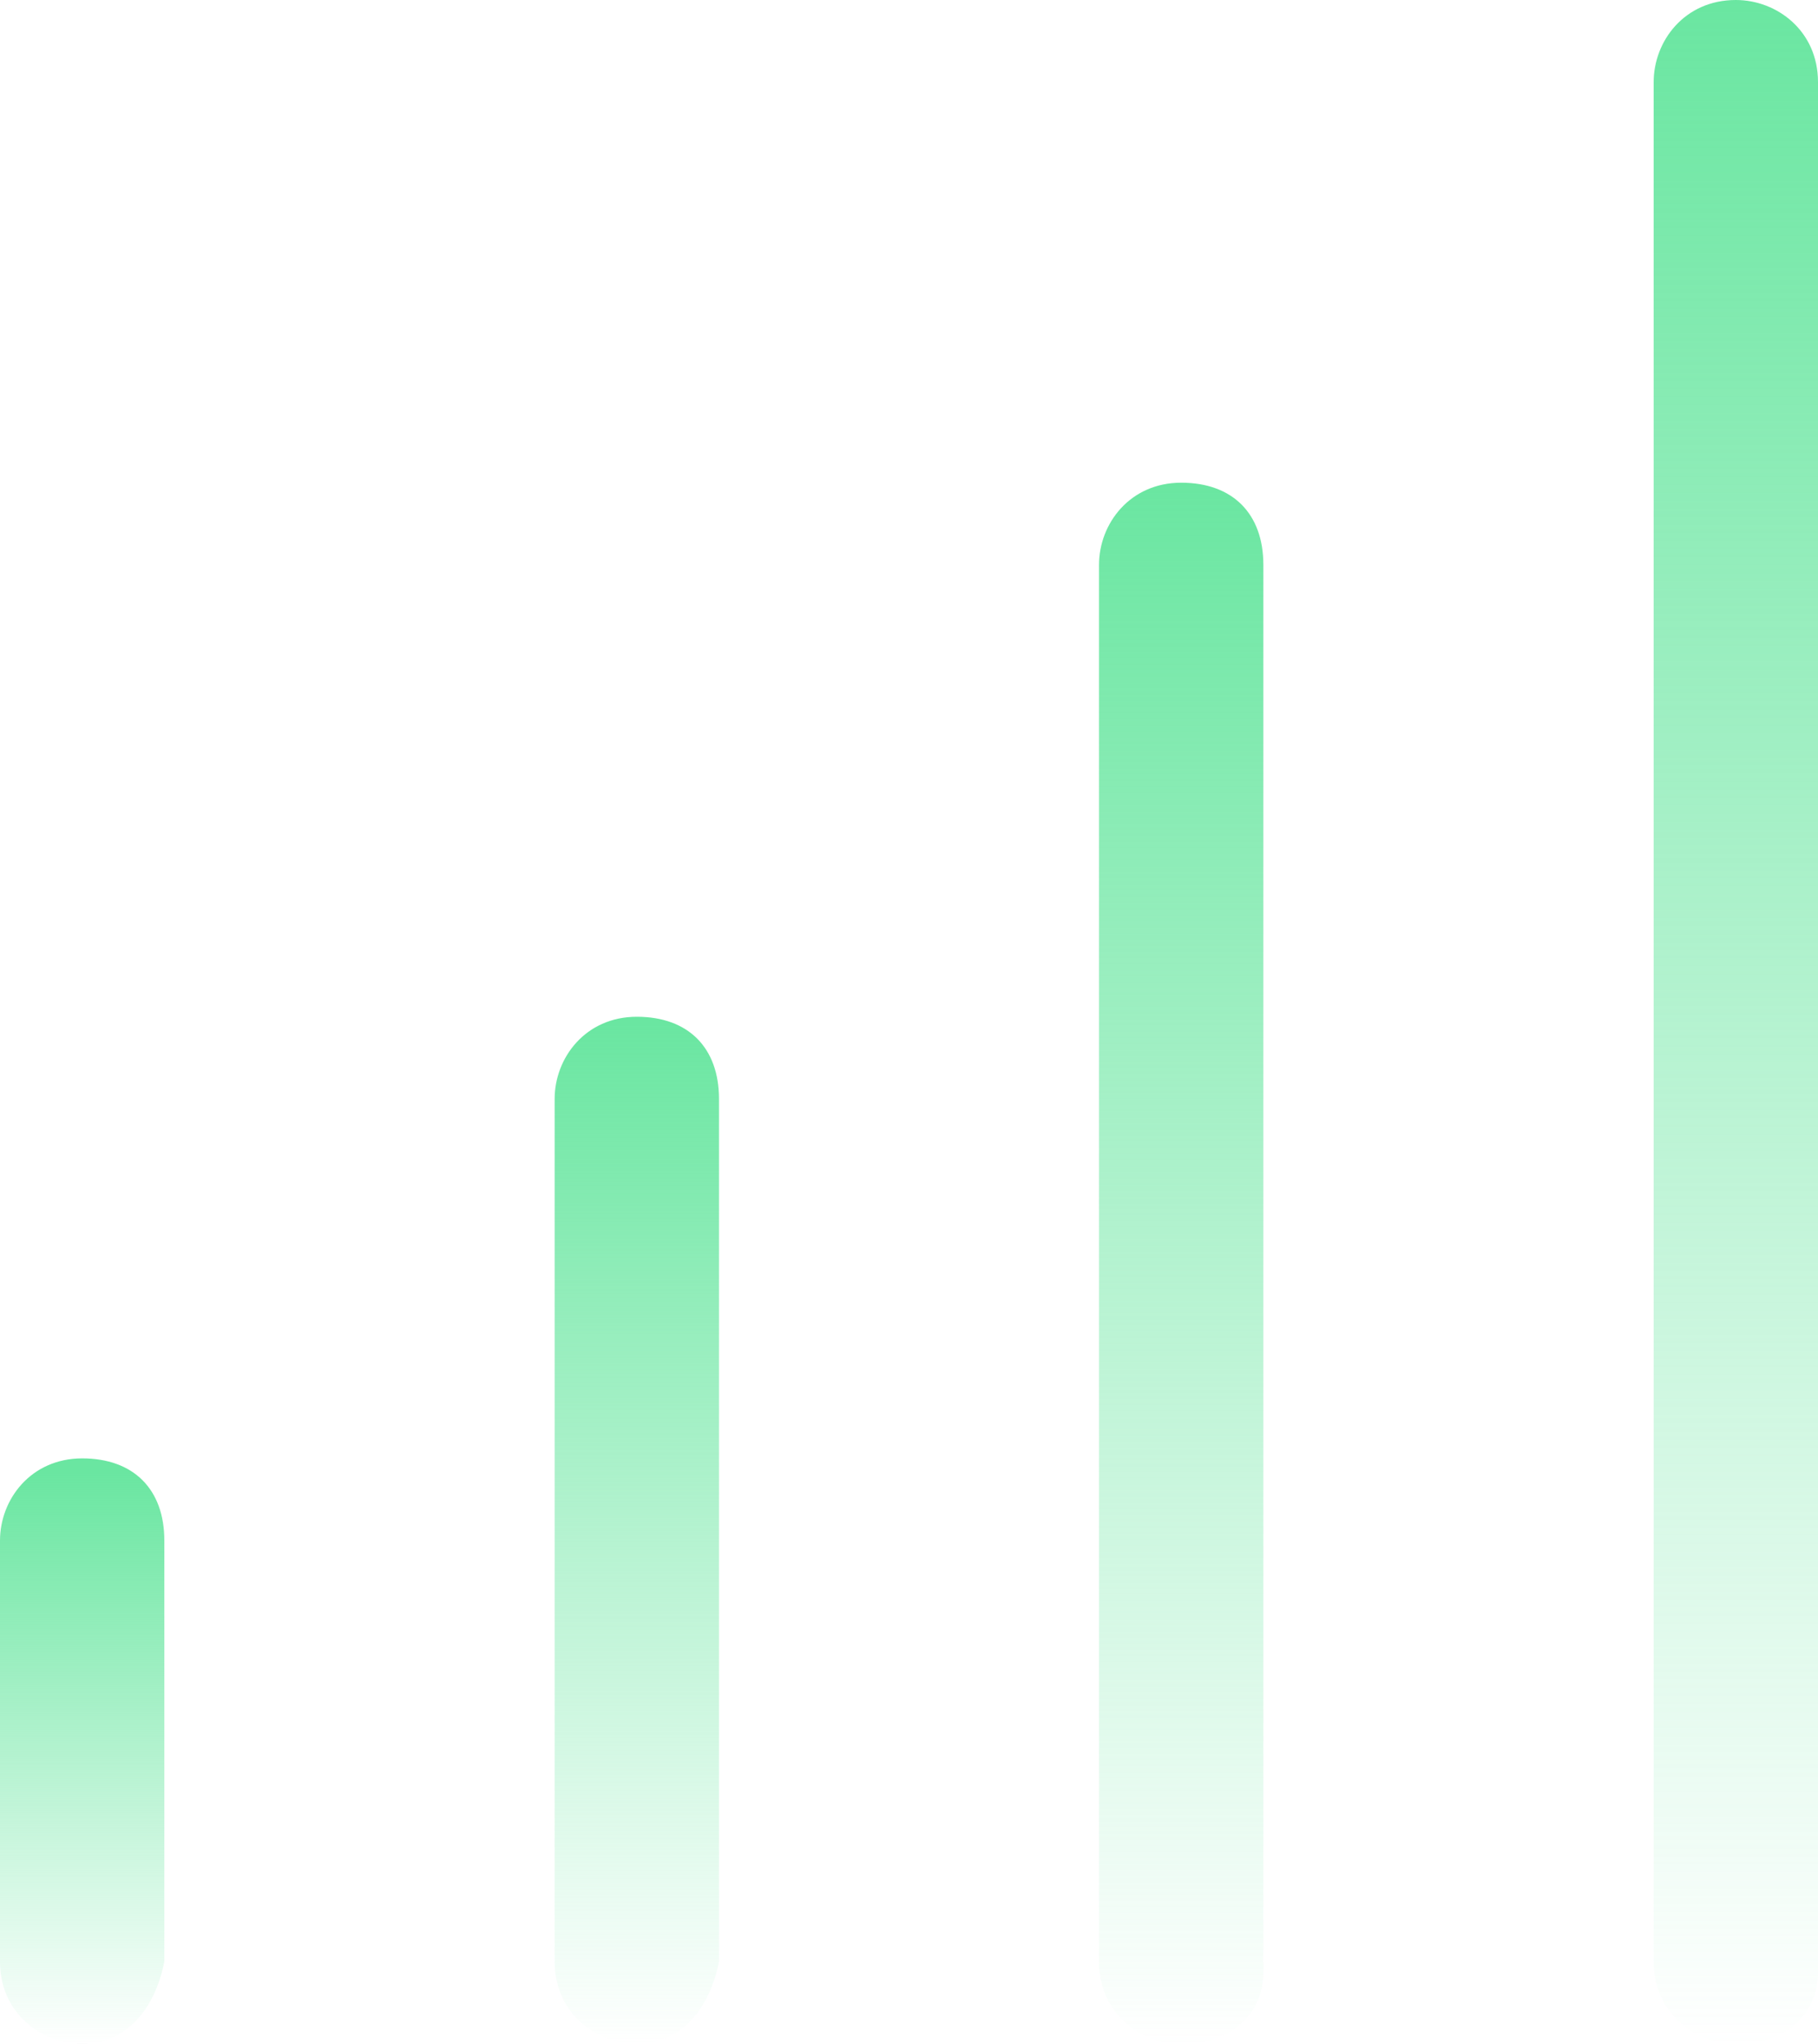 <?xml version="1.0" encoding="utf-8"?>
<!-- Generator: Adobe Illustrator 24.0.3, SVG Export Plug-In . SVG Version: 6.00 Build 0)  -->
<svg version="1.1" id="Livello_1" xmlns="http://www.w3.org/2000/svg" xmlns:xlink="http://www.w3.org/1999/xlink" x="0px" y="0px"
	 viewBox="0 0 17.7 19.9" style="enable-background:new 0 0 17.7 19.9;" xml:space="preserve">
<style type="text/css">
	.st0{fill:#E0885B;}
	.st1{fill:#FFFFFF;}
	.st2{fill:#E84E1B;}
	.st3{fill:url(#SVGID_1_);}
	.st4{fill:url(#SVGID_2_);}
	.st5{fill:url(#SVGID_3_);}
	.st6{fill:#0E261A;}
	.st7{fill-rule:evenodd;clip-rule:evenodd;fill:#FFFFFF;}
	.st8{fill:url(#SVGID_4_);}
	.st9{fill:url(#SVGID_5_);}
	.st10{fill:url(#SVGID_6_);}
	.st11{fill:url(#SVGID_7_);}
	.st12{fill:url(#SVGID_8_);}
	.st13{fill:url(#SVGID_9_);}
	.st14{fill-rule:evenodd;clip-rule:evenodd;fill:#4D4D4D;}
	.st15{fill:#4D4D4D;}
	.st16{fill:none;}
	.st17{fill:#6AE6A1;}
	.st18{fill:url(#SVGID_10_);}
	.st19{fill:url(#SVGID_11_);}
	.st20{fill:url(#SVGID_12_);}
	.st21{fill:none;stroke:#000000;stroke-width:4;stroke-linecap:round;stroke-linejoin:round;stroke-miterlimit:10;}
	.st22{fill:url(#SVGID_13_);}
	.st23{fill:url(#SVGID_14_);}
	.st24{fill:url(#SVGID_15_);}
	.st25{fill:url(#SVGID_16_);}
	.st26{fill:url(#SVGID_17_);}
	.st27{fill:url(#SVGID_18_);}
	.st28{fill:url(#SVGID_19_);}
	.st29{fill:url(#SVGID_20_);}
	.st30{fill:url(#SVGID_21_);}
	.st31{fill:url(#SVGID_22_);}
	.st32{fill:url(#SVGID_23_);}
	.st33{fill:#1D1D1B;stroke:#1D1D1B;stroke-miterlimit:10;}
	.st34{fill:url(#SVGID_24_);}
	.st35{fill:url(#SVGID_25_);}
	.st36{fill:url(#SVGID_26_);}
	.st37{fill:url(#SVGID_27_);}
	.st38{fill:url(#SVGID_28_);}
	.st39{fill:url(#SVGID_29_);}
	.st40{fill:url(#SVGID_30_);}
	.st41{fill:url(#SVGID_31_);}
	.st42{fill:url(#SVGID_32_);}
	.st43{fill:url(#SVGID_33_);}
	.st44{fill:url(#SVGID_34_);}
	.st45{fill:url(#SVGID_35_);}
	.st46{fill:url(#SVGID_36_);}
	.st47{fill:none;stroke:#000000;stroke-width:1.146;stroke-miterlimit:10;}
	.st48{fill:none;stroke:url(#SVGID_37_);stroke-width:1.297;stroke-linecap:round;stroke-linejoin:round;stroke-miterlimit:10;}
	.st49{fill:none;stroke:url(#SVGID_38_);stroke-width:1.297;stroke-linecap:round;stroke-linejoin:round;stroke-miterlimit:10;}
	.st50{fill:none;stroke:url(#SVGID_39_);stroke-width:1.62;stroke-linecap:round;stroke-linejoin:round;stroke-miterlimit:10;}
	.st51{fill:none;stroke:url(#SVGID_40_);stroke-width:1.62;stroke-linecap:round;stroke-linejoin:round;stroke-miterlimit:10;}
	.st52{fill:none;stroke:url(#SVGID_41_);stroke-width:1.627;stroke-linecap:round;stroke-linejoin:round;stroke-miterlimit:10;}
	.st53{fill:none;stroke:url(#SVGID_42_);stroke-width:1.627;stroke-linecap:round;stroke-linejoin:round;stroke-miterlimit:10;}
	.st54{fill:url(#SVGID_43_);}
	.st55{fill:url(#SVGID_44_);}
	.st56{fill:url(#SVGID_45_);}
	.st57{fill:url(#SVGID_46_);}
	.st58{fill:url(#SVGID_47_);}
	.st59{fill:url(#SVGID_48_);}
	.st60{fill:url(#SVGID_49_);}
	.st61{fill:url(#SVGID_50_);}
	.st62{fill:url(#SVGID_51_);}
	.st63{fill:url(#SVGID_52_);}
	.st64{fill:url(#SVGID_53_);}
	.st65{fill:url(#SVGID_54_);}
	.st66{fill:none;stroke:url(#SVGID_55_);stroke-width:1.9;stroke-linecap:round;stroke-linejoin:round;stroke-miterlimit:10;}
	.st67{fill:none;stroke:url(#SVGID_56_);stroke-width:1.9;stroke-linecap:round;stroke-linejoin:round;stroke-miterlimit:10;}
	.st68{fill:none;stroke:url(#SVGID_57_);stroke-width:1.9;stroke-linecap:round;stroke-linejoin:round;stroke-miterlimit:10;}
	.st69{fill:none;stroke:url(#SVGID_58_);stroke-width:1.9;stroke-linecap:round;stroke-linejoin:round;stroke-miterlimit:10;}
	.st70{fill:url(#SVGID_59_);}
	.st71{fill:url(#SVGID_60_);}
	.st72{fill:url(#SVGID_61_);}
	.st73{fill:url(#SVGID_62_);}
	.st74{fill:url(#SVGID_63_);}
	.st75{fill:none;stroke:url(#SVGID_64_);stroke-width:1.627;stroke-linecap:round;stroke-linejoin:round;stroke-miterlimit:10;}
	.st76{fill:none;stroke:url(#SVGID_65_);stroke-width:1.627;stroke-linecap:round;stroke-linejoin:round;stroke-miterlimit:10;}
	.st77{fill:url(#SVGID_66_);}
	.st78{fill:url(#SVGID_67_);}
	.st79{fill:url(#SVGID_68_);}
	.st80{fill:url(#SVGID_69_);}
	.st81{fill:url(#SVGID_70_);}
	.st82{fill:url(#SVGID_71_);}
	.st83{fill:url(#SVGID_72_);}
	.st84{fill:url(#SVGID_73_);}
	.st85{fill:url(#SVGID_74_);}
	.st86{fill:url(#SVGID_75_);}
	.st87{fill:url(#SVGID_76_);}
	.st88{fill:url(#SVGID_77_);}
	.st89{fill:url(#SVGID_78_);}
	.st90{fill:none;stroke:url(#SVGID_79_);stroke-width:2.601;stroke-linecap:round;stroke-linejoin:round;stroke-miterlimit:10;}
	.st91{fill:none;stroke:url(#SVGID_80_);stroke-width:2.601;stroke-linecap:round;stroke-linejoin:round;stroke-miterlimit:10;}
	.st92{fill:#FF885B;}
	.st93{fill:url(#SVGID_81_);}
	.st94{fill:url(#SVGID_82_);}
	.st95{fill:#FFFFFF;stroke:#E0885B;stroke-width:0.1;stroke-miterlimit:10;}
	.st96{fill:#CCCCCC;}
	.st97{fill:url(#SVGID_83_);}
	.st98{fill:url(#SVGID_84_);}
	.st99{fill:url(#SVGID_85_);}
	.st100{fill:url(#SVGID_86_);}
	.st101{fill:url(#SVGID_87_);}
	.st102{fill:url(#SVGID_88_);}
	.st103{fill:url(#SVGID_89_);}
	.st104{fill:url(#SVGID_90_);}
	.st105{fill:url(#SVGID_91_);}
	.st106{fill:url(#SVGID_92_);}
	.st107{fill:url(#SVGID_93_);}
	.st108{fill:url(#SVGID_94_);}
	.st109{fill:url(#SVGID_95_);}
	.st110{fill:url(#SVGID_96_);}
	.st111{fill:url(#SVGID_97_);}
	.st112{fill:url(#SVGID_98_);}
	.st113{fill:url(#SVGID_99_);}
	.st114{fill:url(#SVGID_100_);}
	.st115{fill:url(#SVGID_101_);}
	.st116{fill:url(#SVGID_102_);}
	.st117{fill:url(#SVGID_103_);}
	.st118{fill:url(#SVGID_104_);}
	.st119{fill:url(#SVGID_105_);}
	.st120{fill:url(#SVGID_106_);}
	.st121{fill:url(#SVGID_107_);}
	.st122{fill:url(#SVGID_108_);}
	.st123{fill:url(#SVGID_109_);}
	.st124{fill:url(#SVGID_110_);}
	.st125{fill:url(#SVGID_111_);}
	.st126{fill:url(#SVGID_112_);}
	.st127{fill:url(#SVGID_113_);}
	.st128{fill:url(#SVGID_114_);}
	.st129{fill:url(#SVGID_115_);}
	.st130{fill:url(#SVGID_116_);}
	.st131{fill:url(#SVGID_117_);}
	.st132{fill:url(#SVGID_118_);}
	.st133{fill:url(#SVGID_119_);}
	.st134{fill:url(#SVGID_120_);}
	.st135{fill:url(#SVGID_121_);}
	.st136{fill:url(#SVGID_122_);}
	.st137{fill:url(#SVGID_123_);}
	.st138{fill:url(#SVGID_124_);}
</style>
<g>
	<g>
		<linearGradient id="SVGID_1_" gradientUnits="userSpaceOnUse" x1="0.758" y1="14.342" x2="0.758" y2="19.91">
			<stop  offset="0" style="stop-color:#6AE6A1"/>
			<stop  offset="1" style="stop-color:#6AE6A1;stop-opacity:0"/>
		</linearGradient>
		<path class="st3" d="M0.8,19.9c-0.4,0-0.8-0.3-0.8-0.8v-4.1c0-0.4,0.3-0.8,0.8-0.8s0.8,0.3,0.8,0.8v4.1
			C1.5,19.6,1.2,19.9,0.8,19.9z"/>
	</g>
	<g>
		<linearGradient id="SVGID_2_" gradientUnits="userSpaceOnUse" x1="6.153" y1="9.973" x2="6.153" y2="19.91">
			<stop  offset="0" style="stop-color:#6AE6A1"/>
			<stop  offset="1" style="stop-color:#6AE6A1;stop-opacity:0"/>
		</linearGradient>
		<path class="st4" d="M6.2,19.9c-0.4,0-0.8-0.3-0.8-0.8v-8.4c0-0.4,0.3-0.8,0.8-0.8s0.8,0.3,0.8,0.8v8.4
			C6.9,19.6,6.6,19.9,6.2,19.9z"/>
	</g>
	<g>
		<linearGradient id="SVGID_3_" gradientUnits="userSpaceOnUse" x1="11.548" y1="4.711" x2="11.548" y2="19.91">
			<stop  offset="0" style="stop-color:#6AE6A1"/>
			<stop  offset="1" style="stop-color:#6AE6A1;stop-opacity:0"/>
		</linearGradient>
		<path class="st5" d="M11.5,19.9c-0.4,0-0.8-0.3-0.8-0.8V5.5c0-0.4,0.3-0.8,0.8-0.8s0.8,0.3,0.8,0.8v13.7
			C12.3,19.6,12,19.9,11.5,19.9z"/>
	</g>
	<g>
		<linearGradient id="SVGID_4_" gradientUnits="userSpaceOnUse" x1="16.944" y1="-9.094947e-13" x2="16.944" y2="19.91">
			<stop  offset="0" style="stop-color:#6AE6A1"/>
			<stop  offset="1" style="stop-color:#6AE6A1;stop-opacity:0"/>
		</linearGradient>
		<path class="st8" d="M16.9,19.9c-0.4,0-0.8-0.3-0.8-0.8V0.8c0-0.4,0.3-0.8,0.8-0.8c0.4,0,0.8,0.3,0.8,0.8v18.4
			C17.7,19.6,17.4,19.9,16.9,19.9z"/>
	</g>
</g>
</svg>
